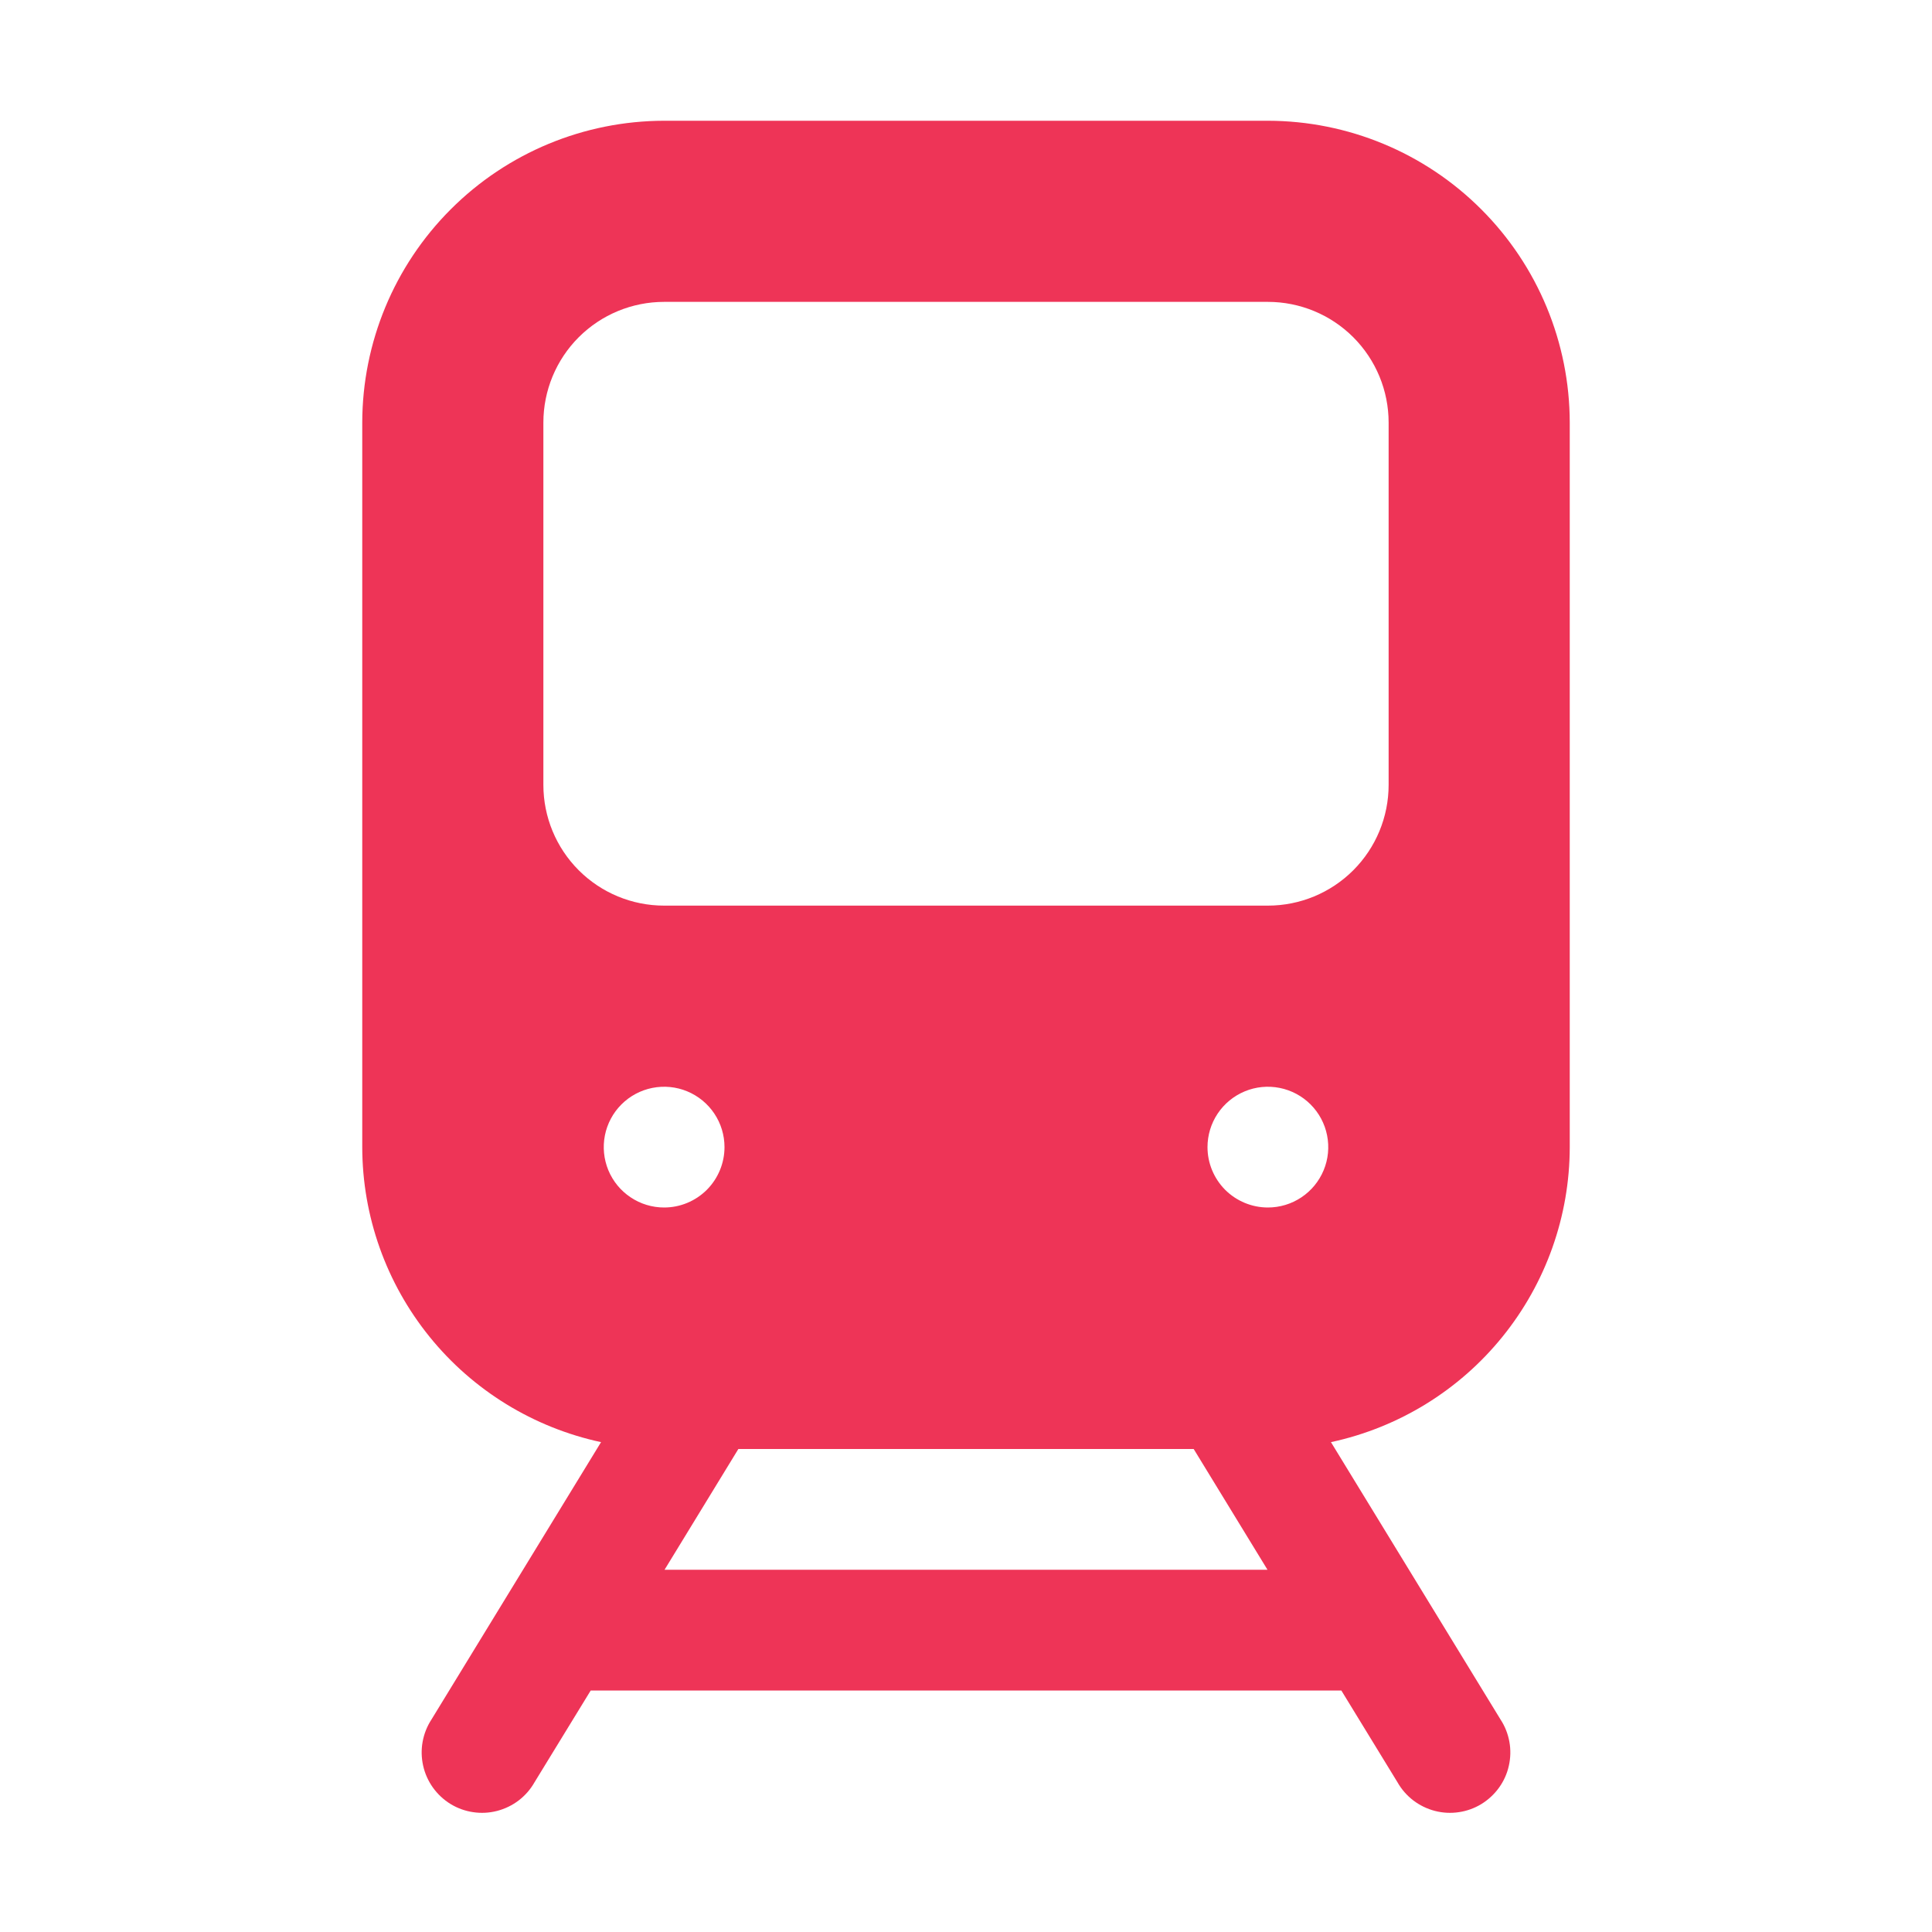 <?xml version="1.0" encoding="UTF-8"?> <svg xmlns="http://www.w3.org/2000/svg" width="40" height="40" viewBox="0 0 40 40" fill="none"><path d="M32.5 23.75V8.75C32.498 7.093 31.839 5.504 30.667 4.333C29.496 3.161 27.907 2.502 26.25 2.5H13.75C12.093 2.502 10.504 3.161 9.333 4.333C8.161 5.504 7.502 7.093 7.5 8.75V23.75C7.502 25.18 7.994 26.565 8.894 27.677C9.793 28.788 11.046 29.557 12.444 29.858L8.934 35.599C8.842 35.739 8.78 35.896 8.75 36.061C8.72 36.225 8.724 36.394 8.761 36.558C8.797 36.721 8.867 36.875 8.964 37.011C9.062 37.147 9.185 37.262 9.328 37.35C9.471 37.437 9.63 37.495 9.796 37.519C9.961 37.544 10.13 37.535 10.292 37.493C10.454 37.451 10.606 37.377 10.739 37.276C10.872 37.174 10.983 37.047 11.066 36.901L12.23 35H27.771L28.934 36.901C29.017 37.047 29.128 37.174 29.261 37.276C29.394 37.377 29.546 37.451 29.708 37.493C29.87 37.535 30.039 37.544 30.204 37.519C30.37 37.495 30.529 37.437 30.672 37.35C30.814 37.262 30.938 37.147 31.036 37.011C31.134 36.875 31.203 36.721 31.239 36.558C31.276 36.394 31.28 36.225 31.25 36.061C31.22 35.896 31.158 35.739 31.066 35.599L27.556 29.858C28.954 29.557 30.207 28.788 31.106 27.677C32.006 26.565 32.498 25.18 32.5 23.75ZM13.75 25C13.503 25 13.261 24.927 13.056 24.789C12.85 24.652 12.69 24.457 12.595 24.228C12.501 24 12.476 23.749 12.524 23.506C12.572 23.264 12.691 23.041 12.866 22.866C13.041 22.691 13.264 22.572 13.506 22.524C13.749 22.476 14 22.5 14.228 22.595C14.457 22.69 14.652 22.85 14.789 23.055C14.927 23.261 15 23.503 15 23.75C15 24.081 14.868 24.399 14.634 24.634C14.399 24.868 14.082 25 13.75 25ZM13.759 32.5L15.287 30H24.714L26.242 32.5H13.759ZM25 23.75C25 23.503 25.073 23.261 25.211 23.055C25.348 22.85 25.543 22.69 25.772 22.595C26 22.5 26.251 22.476 26.494 22.524C26.736 22.572 26.959 22.691 27.134 22.866C27.309 23.041 27.428 23.264 27.476 23.506C27.524 23.749 27.5 24 27.405 24.228C27.31 24.457 27.15 24.652 26.945 24.789C26.739 24.927 26.497 25 26.25 25C25.919 25 25.601 24.868 25.366 24.634C25.132 24.399 25 24.081 25 23.75ZM28.75 16.25C28.75 16.913 28.487 17.549 28.018 18.018C27.549 18.487 26.913 18.75 26.25 18.75H13.75C13.087 18.75 12.451 18.487 11.982 18.018C11.513 17.549 11.25 16.913 11.25 16.25V8.75C11.25 8.087 11.513 7.451 11.982 6.982C12.451 6.513 13.087 6.25 13.75 6.25H26.25C26.913 6.25 27.549 6.513 28.018 6.982C28.487 7.451 28.75 8.087 28.75 8.75V16.25Z" fill="#EE3457"></path></svg> 